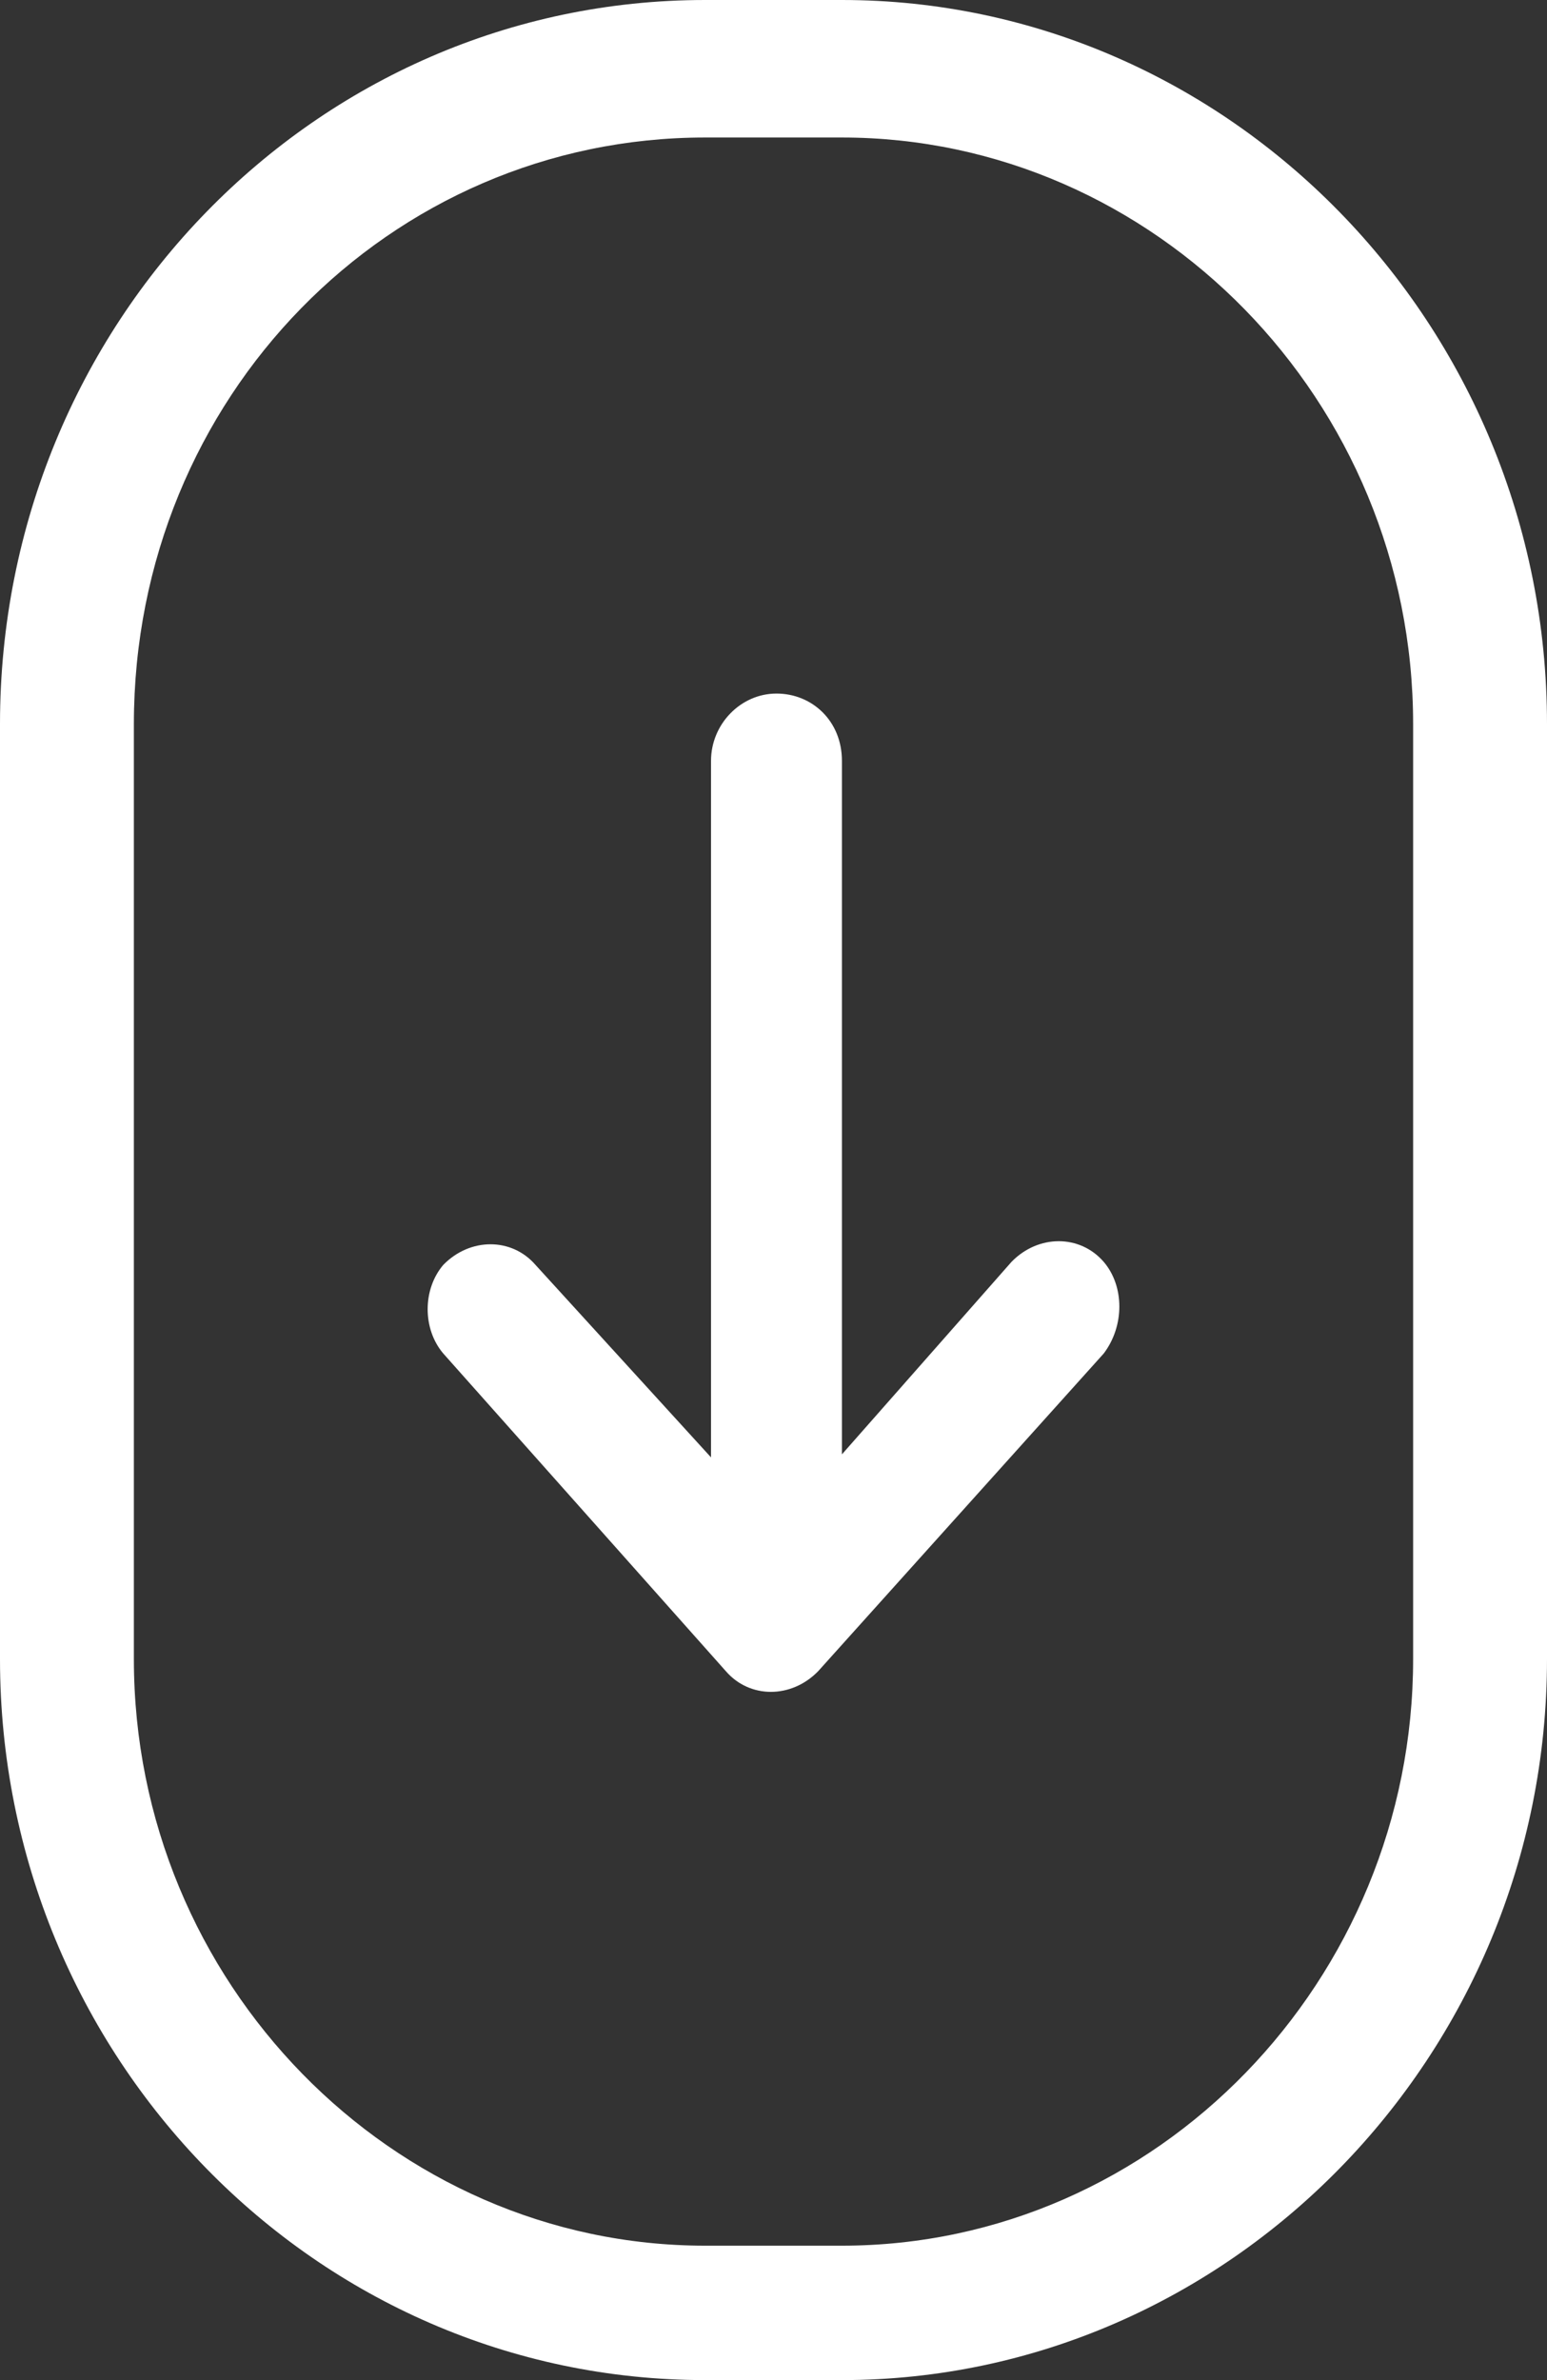 <svg width="26" height="40" viewBox="0 0 26 40" fill="none" xmlns="http://www.w3.org/2000/svg">
<rect x="0" y="0" width="26" height="40" fill="#333333" stroke="none"/>
<path d="M14.15 40H11.85C5.3 40 0 34.557 0 27.882V12.169C0 5.443 5.3 0 11.85 0H14.15C20.65 0 26 5.443 26 12.169V27.882C26 34.557 20.65 40 14.15 40ZM11.85 2.311C6.55 2.311 2.25 6.675 2.25 12.169V27.882C2.25 33.325 6.6 37.741 11.85 37.741H14.15C19.45 37.741 23.75 33.273 23.75 27.882V12.169C23.75 6.727 19.4 2.311 14.15 2.311H11.85Z" fill="white"/>
<path d="M18.55 21.207C18.15 20.744 17.45 20.744 17 21.207L14.15 24.442V12.786C14.15 12.118 13.65 11.656 13.05 11.656C12.45 11.656 11.95 12.169 11.95 12.786V24.493L9 21.258C8.6 20.796 7.9 20.796 7.45 21.258C7.1 21.669 7.1 22.336 7.45 22.747L12.2 28.087C12.6 28.549 13.3 28.549 13.75 28.087L18.55 22.747C18.9 22.285 18.9 21.617 18.55 21.207Z" fill="white"/>
</svg>
